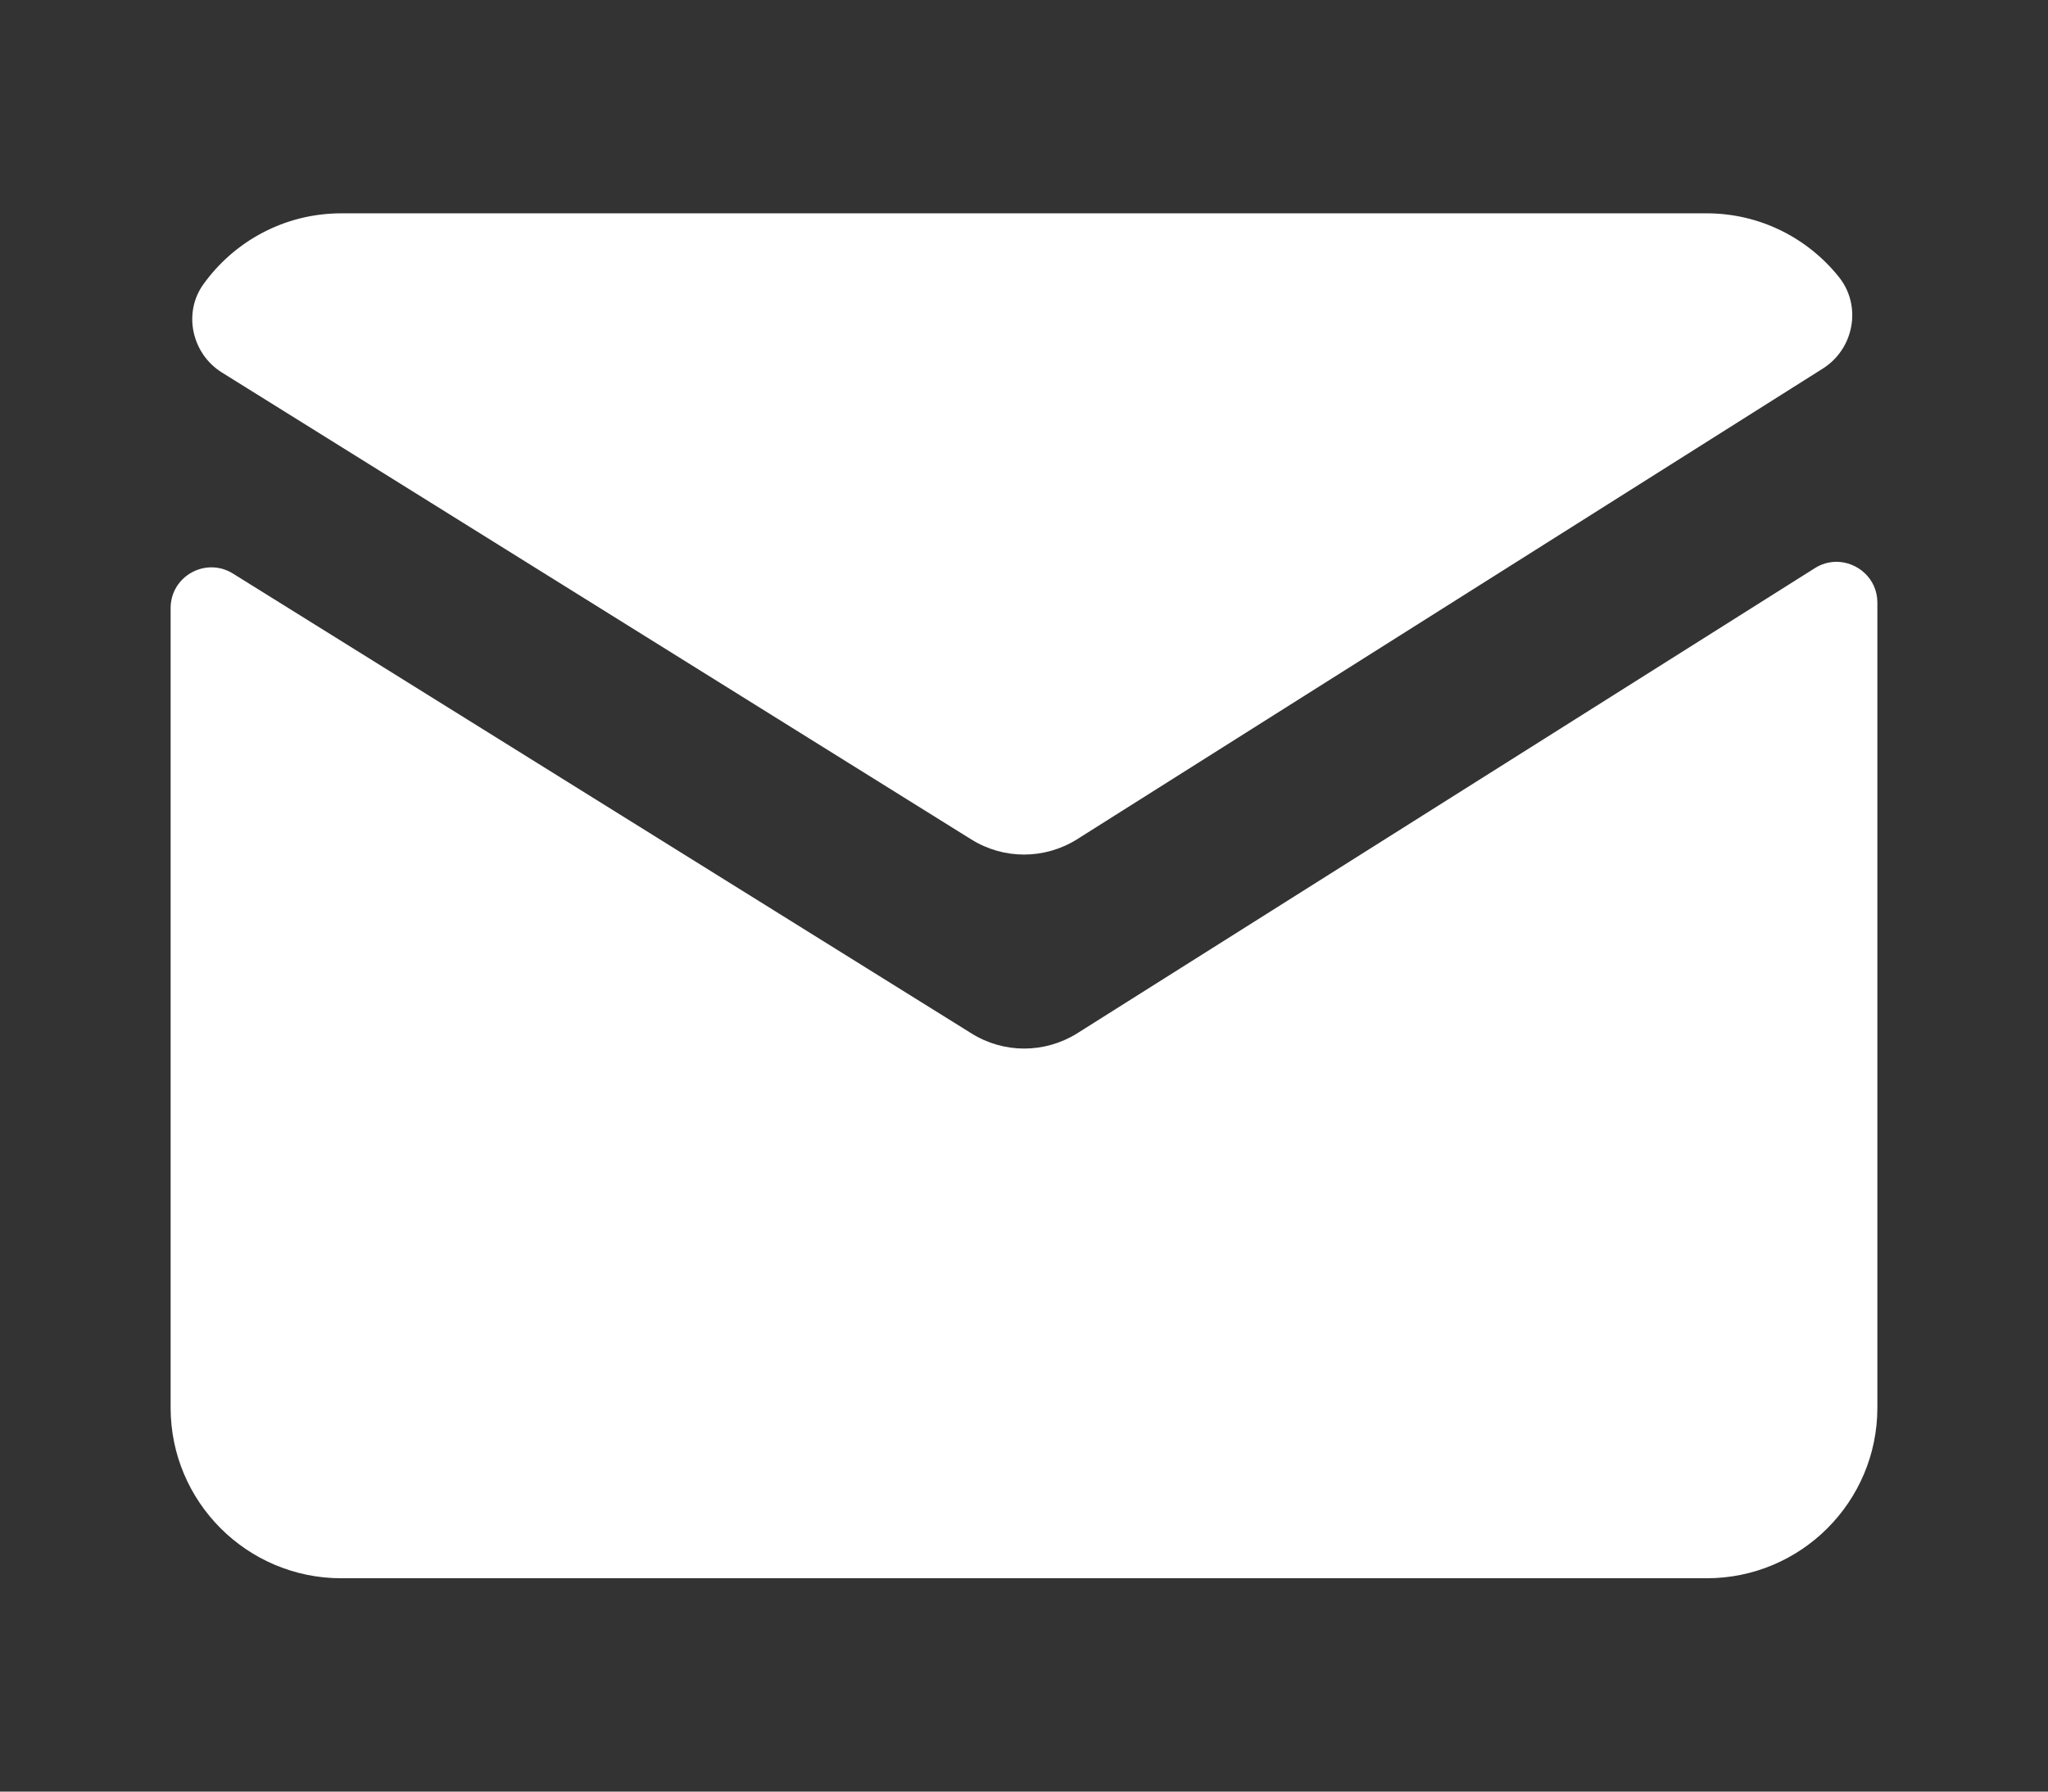 <svg width="16" height="14" viewBox="0 0 16 14" fill="none" xmlns="http://www.w3.org/2000/svg">
<rect x="0" y="0" width="16" height="14" fill="#333333" stroke="none"/>
<path d="M2.667 1.667C2.223 1.667 1.831 1.885 1.59 2.22C1.427 2.445 1.499 2.765 1.734 2.911L7.589 6.56C7.841 6.717 8.159 6.717 8.412 6.56L14.241 2.88C14.486 2.725 14.547 2.389 14.366 2.164C14.123 1.861 13.751 1.667 13.333 1.667H2.667ZM14.344 4.39C14.288 4.391 14.231 4.406 14.178 4.44L8.412 8.077C8.159 8.233 7.841 8.233 7.589 8.075L1.82 4.482C1.608 4.35 1.333 4.502 1.333 4.752V11C1.333 11.736 1.93 12.333 2.667 12.333H13.333C14.07 12.333 14.667 11.736 14.667 11V4.709C14.667 4.521 14.511 4.389 14.344 4.39Z" fill="white"/>
</svg>
